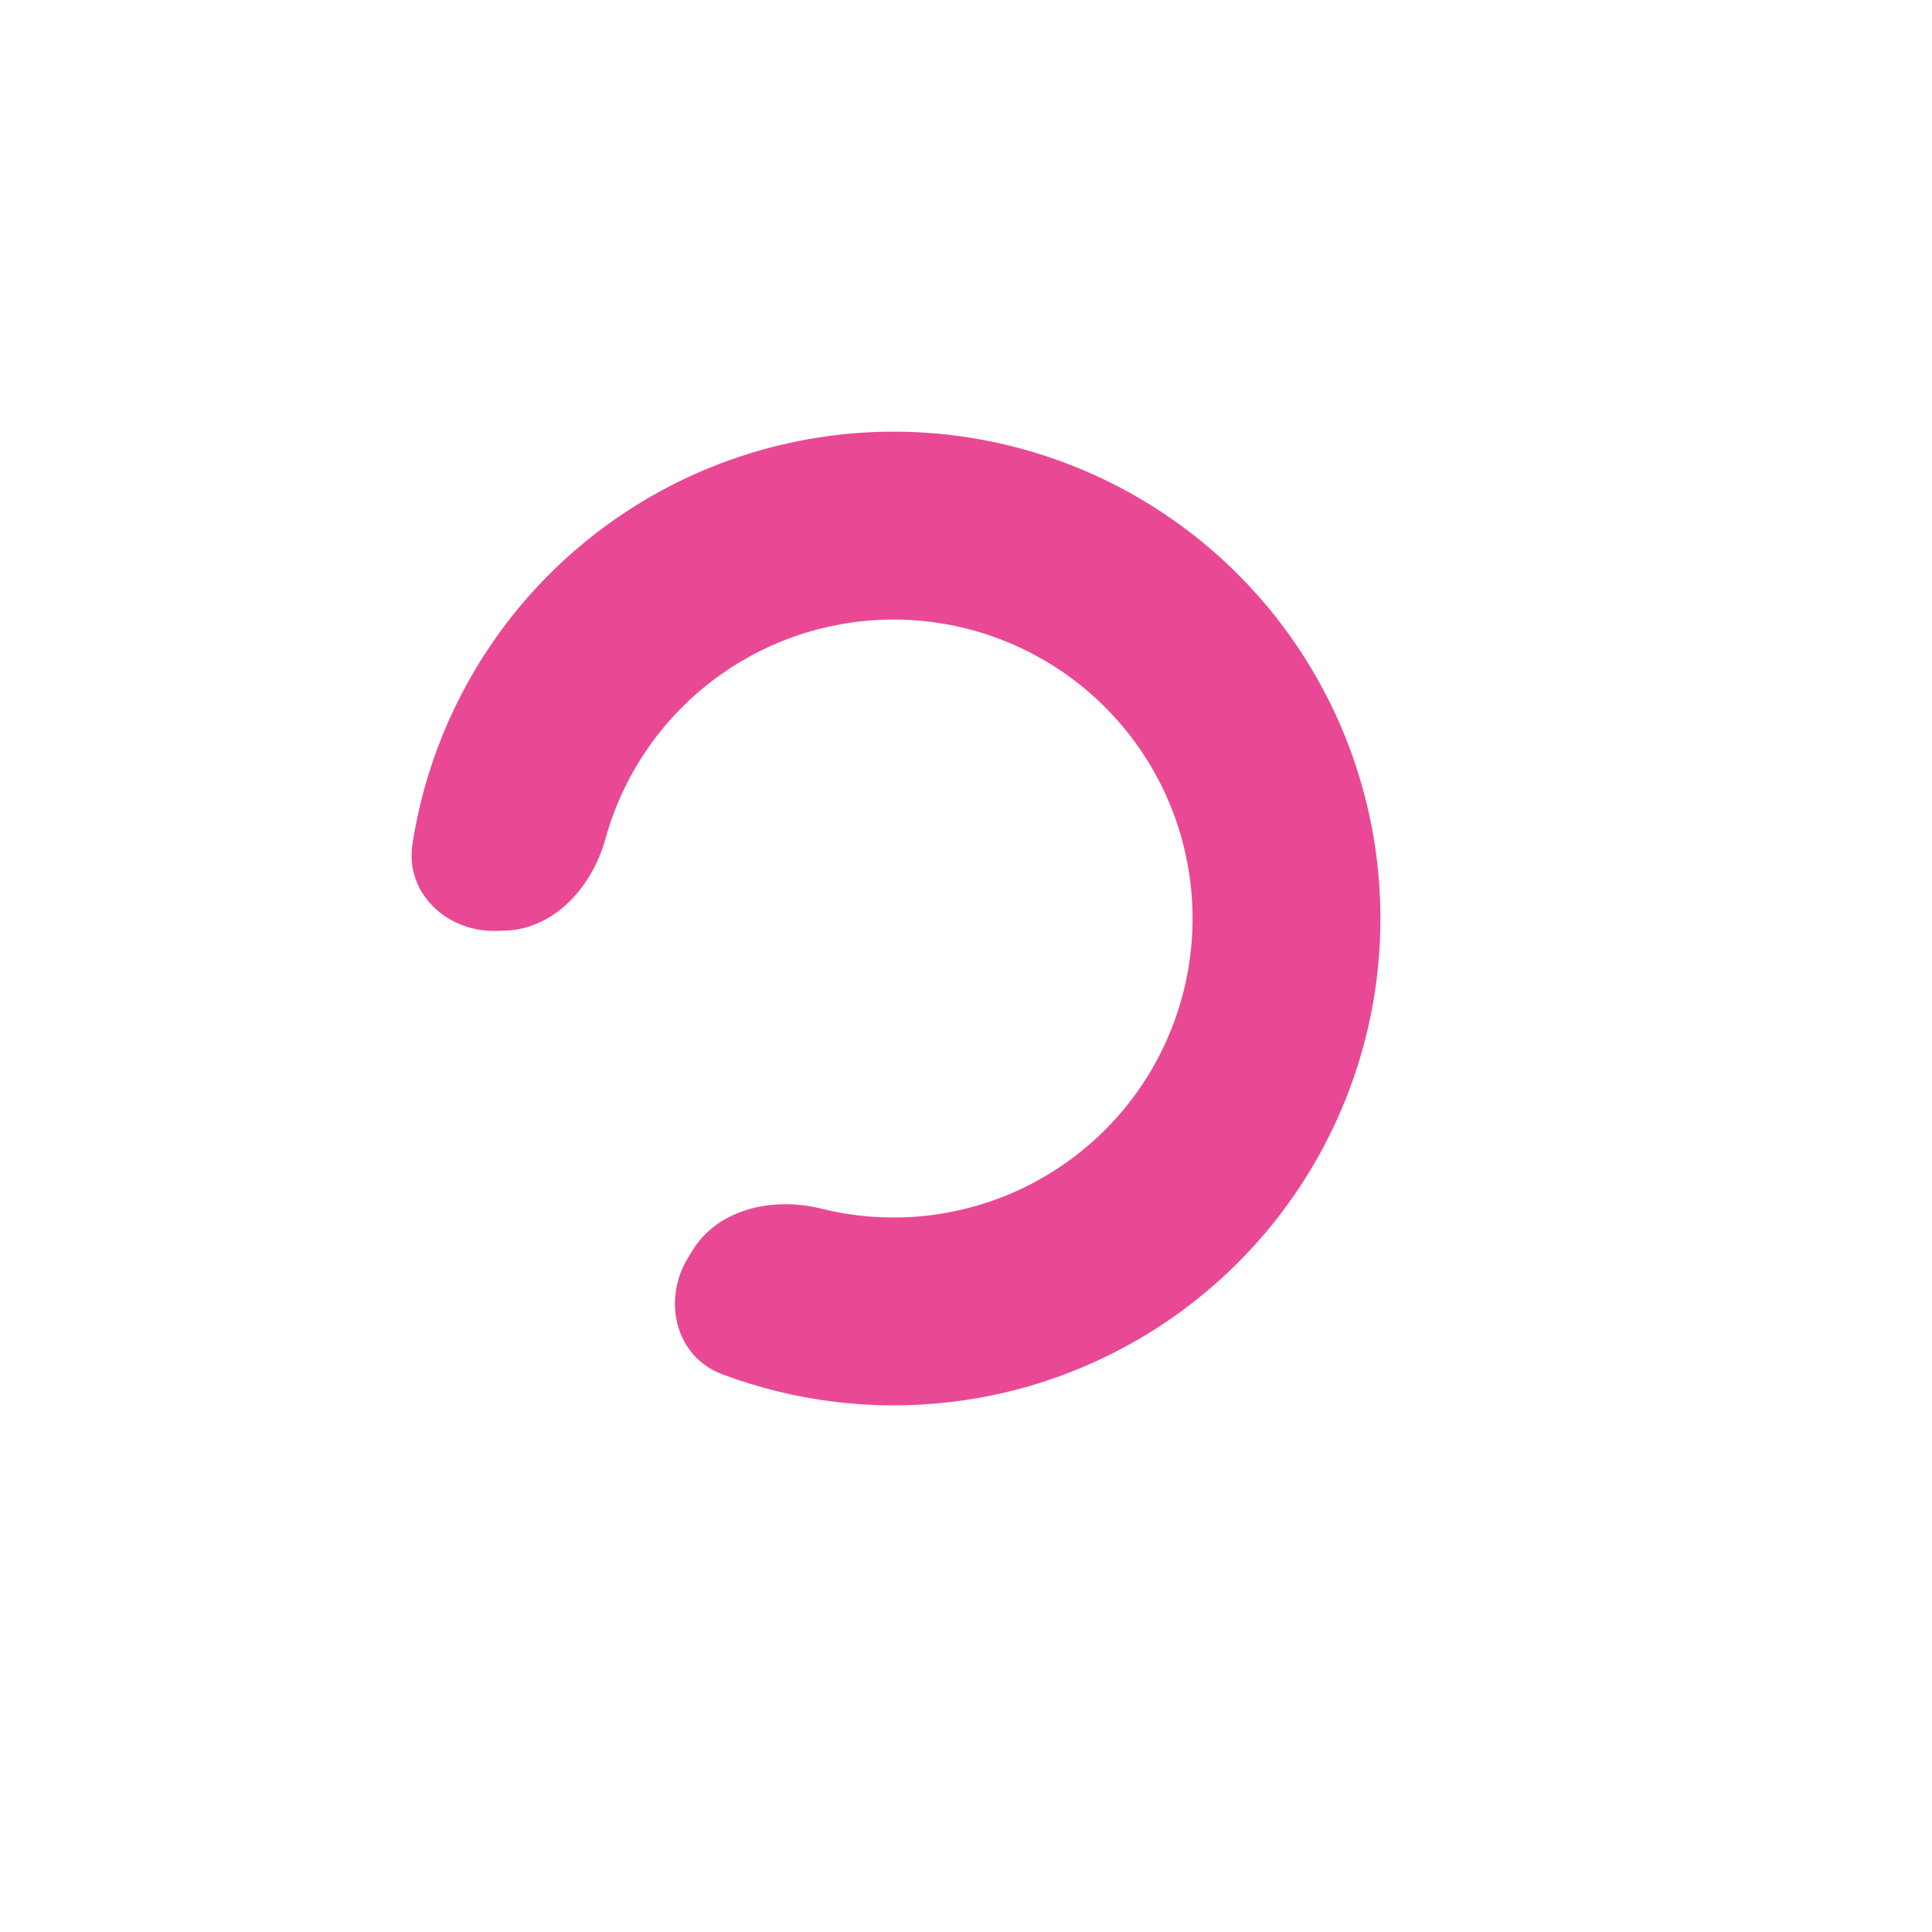 <svg width="43" height="43" viewBox="0 0 43 43" fill="none" xmlns="http://www.w3.org/2000/svg">
<path d="M15.309 28C14.736 28.944 15.035 30.194 16.068 30.584C17.678 31.19 19.418 31.408 21.145 31.206C23.538 30.927 25.77 29.857 27.488 28.167C29.205 26.477 30.311 24.263 30.629 21.874C30.947 19.486 30.46 17.059 29.245 14.979C28.03 12.898 26.156 11.281 23.919 10.385C21.682 9.489 19.21 9.363 16.895 10.029C14.579 10.695 12.551 12.114 11.131 14.061C10.107 15.466 9.442 17.089 9.179 18.788C9.011 19.88 9.953 20.754 11.057 20.719L11.238 20.713C12.342 20.679 13.18 19.737 13.474 18.673C13.686 17.905 14.035 17.176 14.511 16.524C15.382 15.328 16.628 14.457 18.05 14.048C19.472 13.639 20.99 13.716 22.363 14.267C23.737 14.817 24.888 15.809 25.634 17.087C26.381 18.365 26.68 19.855 26.484 21.322C26.289 22.789 25.61 24.149 24.555 25.187C23.5 26.224 22.13 26.881 20.66 27.053C19.858 27.146 19.052 27.093 18.279 26.9C17.207 26.633 15.975 26.9 15.403 27.845L15.309 28Z" fill="#E94994"/>
</svg>
